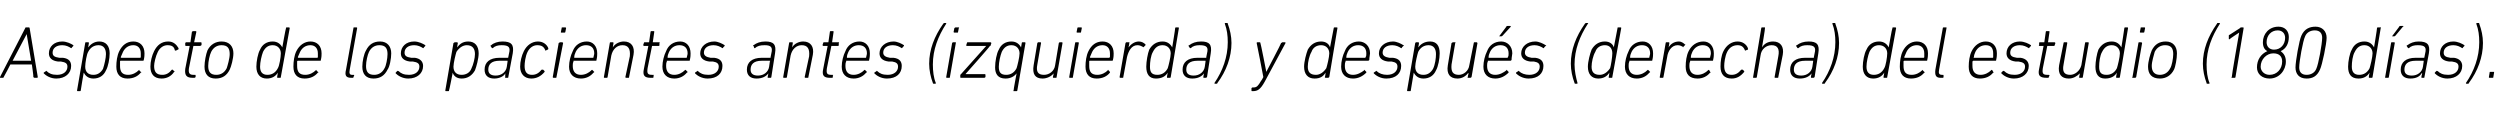 <?xml version="1.0" standalone="no"?><!DOCTYPE svg PUBLIC "-//W3C//DTD SVG 1.1//EN" "http://www.w3.org/Graphics/SVG/1.1/DTD/svg11.dtd"><svg xmlns="http://www.w3.org/2000/svg" version="1.1" width="337.4px" height="15.5px" viewBox="0 -3 337.4 15.5" style="top:-3px">  <desc>Aspecto de los pacientes antes (izquierda) y despu s (derecha) del estudio (180 d as).</desc>  <defs/>  <g id="Polygon76534">    <path d="M 0 7.4 C 0 7.4 3.4 0.8 3.4 0.8 C 3.4 0.7 3.5 0.7 3.5 0.7 C 3.5 0.7 3.9 0.7 3.9 0.7 C 3.9 0.7 4 0.7 4 0.8 C 4 0.8 5.1 7.4 5.1 7.4 C 5.1 7.5 5 7.5 5 7.5 C 5 7.5 4.7 7.5 4.7 7.5 C 4.6 7.5 4.6 7.5 4.5 7.4 C 4.55 7.4 4.3 5.7 4.3 5.7 L 1.4 5.7 C 1.4 5.7 0.53 7.4 0.5 7.4 C 0.5 7.5 0.4 7.5 0.4 7.5 C 0.4 7.5 0 7.5 0 7.5 C 0 7.5 -0.1 7.5 0 7.4 Z M 4.2 5.2 L 3.6 1.6 L 3.6 1.6 L 1.7 5.2 L 4.2 5.2 Z M 5.9 6.9 C 5.9 6.9 5.9 6.8 5.9 6.8 C 5.9 6.8 6.2 6.6 6.2 6.6 C 6.2 6.5 6.3 6.6 6.3 6.6 C 6.6 6.9 7 7.1 7.7 7.1 C 8.6 7.1 9.1 6.6 9.1 6 C 9.1 5.6 8.9 5.4 8.2 5.3 C 8.2 5.3 7.8 5.3 7.8 5.3 C 7 5.2 6.6 4.8 6.6 4.2 C 6.6 3.3 7.3 2.6 8.4 2.6 C 9 2.6 9.6 2.9 9.9 3.1 C 9.9 3.1 9.9 3.2 9.9 3.2 C 9.9 3.2 9.7 3.4 9.7 3.4 C 9.7 3.5 9.6 3.5 9.6 3.5 C 9.3 3.3 8.9 3.1 8.4 3.1 C 7.6 3.1 7.1 3.5 7.1 4.1 C 7.1 4.5 7.3 4.7 8 4.8 C 8 4.8 8.5 4.8 8.5 4.8 C 9.3 4.9 9.6 5.3 9.6 5.9 C 9.6 6.9 8.8 7.6 7.6 7.6 C 6.8 7.6 6.2 7.2 5.9 6.9 Z M 10.5 9.3 C 10.4 9.3 10.4 9.3 10.4 9.2 C 10.4 9.2 11.5 2.8 11.5 2.8 C 11.5 2.8 11.5 2.7 11.6 2.7 C 11.6 2.7 11.9 2.7 11.9 2.7 C 12 2.7 12 2.8 12 2.8 C 12 2.83 11.9 3.4 11.9 3.4 C 11.9 3.4 11.91 3.41 11.9 3.4 C 12.2 3 12.7 2.6 13.4 2.6 C 14.3 2.6 14.8 3.2 14.8 4.2 C 14.8 4.9 14.6 6 14.3 6.5 C 14 7.2 13.4 7.6 12.6 7.6 C 11.9 7.6 11.5 7.2 11.3 6.8 C 11.31 6.79 11.3 6.8 11.3 6.8 C 11.3 6.8 10.88 9.2 10.9 9.2 C 10.9 9.3 10.8 9.3 10.8 9.3 C 10.8 9.3 10.5 9.3 10.5 9.3 Z M 13.9 6.3 C 14.1 5.7 14.3 4.8 14.3 4.3 C 14.3 3.6 14 3.1 13.3 3.1 C 12.7 3.1 12.2 3.4 11.9 4 C 11.7 4.3 11.5 5.5 11.5 6 C 11.5 6.7 11.9 7.1 12.6 7.1 C 13.2 7.1 13.6 6.8 13.9 6.3 Z M 15.7 6 C 15.7 5.3 15.8 4.5 16.1 3.9 C 16.5 3.1 17.1 2.6 18 2.6 C 18.9 2.6 19.5 3.2 19.5 4.2 C 19.5 4.4 19.5 4.7 19.4 5.1 C 19.4 5.2 19.3 5.2 19.3 5.2 C 19.3 5.2 16.3 5.2 16.3 5.2 C 16.2 5.2 16.2 5.2 16.2 5.3 C 16.2 5.5 16.2 5.7 16.2 5.9 C 16.2 6.7 16.5 7.1 17.3 7.1 C 17.9 7.1 18.4 6.8 18.7 6.5 C 18.8 6.4 18.8 6.4 18.8 6.5 C 18.8 6.5 19 6.7 19 6.7 C 19.1 6.7 19.1 6.8 19 6.8 C 18.6 7.3 18 7.6 17.2 7.6 C 16.2 7.6 15.7 7 15.7 6 Z M 18.9 4.8 C 18.9 4.8 19 4.8 19 4.7 C 19 4.6 19 4.4 19 4.2 C 19 3.5 18.6 3.1 18 3.1 C 17.4 3.1 16.9 3.4 16.6 4 C 16.5 4.2 16.4 4.5 16.3 4.7 C 16.3 4.8 16.3 4.8 16.4 4.8 C 16.4 4.8 18.9 4.8 18.9 4.8 Z M 20.3 6 C 20.3 5.3 20.5 4.5 20.8 3.9 C 21.2 3.1 21.8 2.6 22.7 2.6 C 23.4 2.6 23.8 3 24.1 3.5 C 24.1 3.6 24.1 3.7 24 3.7 C 24 3.7 23.8 3.8 23.8 3.8 C 23.7 3.9 23.7 3.8 23.6 3.8 C 23.5 3.3 23.2 3.1 22.6 3.1 C 22.1 3.1 21.6 3.4 21.3 4 C 21 4.6 20.8 5.5 20.8 5.9 C 20.8 6.7 21.1 7.1 21.9 7.1 C 22.4 7.1 22.8 6.9 23.2 6.4 C 23.2 6.4 23.3 6.4 23.3 6.4 C 23.3 6.4 23.5 6.6 23.5 6.6 C 23.6 6.6 23.6 6.7 23.5 6.7 C 23.1 7.3 22.5 7.6 21.8 7.6 C 20.8 7.6 20.3 7 20.3 6 Z M 26 7.5 C 25.2 7.5 24.9 7.2 25 6.3 C 25 6.3 25.6 3.2 25.6 3.2 C 25.6 3.2 25.6 3.2 25.6 3.2 C 25.6 3.2 25.1 3.2 25.1 3.2 C 25 3.2 25 3.1 25 3.1 C 25 3.1 25 2.8 25 2.8 C 25 2.8 25.1 2.7 25.1 2.7 C 25.1 2.7 25.6 2.7 25.6 2.7 C 25.7 2.7 25.7 2.7 25.7 2.7 C 25.7 2.7 25.9 1.3 25.9 1.3 C 26 1.2 26 1.2 26.1 1.2 C 26.1 1.2 26.4 1.2 26.4 1.2 C 26.4 1.2 26.5 1.2 26.5 1.3 C 26.5 1.3 26.2 2.7 26.2 2.7 C 26.2 2.7 26.2 2.7 26.3 2.7 C 26.3 2.7 27.1 2.7 27.1 2.7 C 27.2 2.7 27.2 2.8 27.2 2.8 C 27.2 2.8 27.2 3.1 27.2 3.1 C 27.1 3.1 27.1 3.2 27 3.2 C 27 3.2 26.2 3.2 26.2 3.2 C 26.1 3.2 26.1 3.2 26.1 3.2 C 26.1 3.2 25.5 6.2 25.5 6.2 C 25.4 6.9 25.6 7.1 26.1 7.1 C 26.1 7.1 26.3 7.1 26.3 7.1 C 26.4 7.1 26.4 7.1 26.4 7.2 C 26.4 7.2 26.4 7.4 26.4 7.4 C 26.3 7.5 26.3 7.5 26.2 7.5 C 26.2 7.5 26 7.5 26 7.5 Z M 29.9 2.6 C 31 2.6 31.5 3.3 31.5 4.2 C 31.5 4.9 31.2 6 31 6.4 C 30.6 7.2 30 7.6 29.1 7.6 C 28.1 7.6 27.6 7 27.6 6 C 27.6 5.3 27.8 4.3 28 3.8 C 28.4 3 29.1 2.6 29.9 2.6 Z M 29.9 3.1 C 29.3 3.1 28.8 3.4 28.5 4 C 28.3 4.4 28.1 5.3 28.1 5.9 C 28.1 6.7 28.4 7.1 29.2 7.1 C 29.8 7.1 30.3 6.8 30.6 6.2 C 30.7 5.9 31 4.9 31 4.3 C 31 3.5 30.7 3.1 29.9 3.1 Z M 37.5 7.5 C 37.4 7.5 37.4 7.5 37.4 7.4 C 37.4 7.4 37.5 6.8 37.5 6.8 C 37.5 6.8 37.49 6.83 37.5 6.8 C 37.2 7.3 36.7 7.6 36 7.6 C 35.1 7.6 34.6 7 34.6 6 C 34.6 5.3 34.8 4.2 35.1 3.7 C 35.4 3 36 2.6 36.8 2.6 C 37.5 2.6 37.9 3 38.1 3.4 C 38.09 3.44 38.1 3.4 38.1 3.4 C 38.1 3.4 38.56 0.8 38.6 0.8 C 38.6 0.7 38.6 0.7 38.7 0.7 C 38.7 0.7 39 0.7 39 0.7 C 39 0.7 39.1 0.7 39.1 0.8 C 39.1 0.8 37.9 7.4 37.9 7.4 C 37.9 7.5 37.9 7.5 37.8 7.5 C 37.8 7.5 37.5 7.5 37.5 7.5 Z M 37.5 6.2 C 37.7 5.9 37.9 4.7 37.9 4.2 C 37.9 3.6 37.5 3.1 36.8 3.1 C 36.2 3.1 35.8 3.4 35.5 4 C 35.3 4.5 35.1 5.4 35.1 6 C 35.1 6.7 35.4 7.1 36.1 7.1 C 36.7 7.1 37.2 6.8 37.5 6.2 Z M 39.6 6 C 39.6 5.3 39.7 4.5 40 3.9 C 40.4 3.1 41.1 2.6 41.9 2.6 C 42.8 2.6 43.4 3.2 43.4 4.2 C 43.4 4.4 43.4 4.7 43.3 5.1 C 43.3 5.2 43.3 5.2 43.2 5.2 C 43.2 5.2 40.2 5.2 40.2 5.2 C 40.2 5.2 40.1 5.2 40.1 5.3 C 40.1 5.5 40.1 5.7 40.1 5.9 C 40.1 6.7 40.4 7.1 41.2 7.1 C 41.8 7.1 42.3 6.8 42.6 6.5 C 42.7 6.4 42.7 6.4 42.7 6.5 C 42.7 6.5 42.9 6.7 42.9 6.7 C 43 6.7 43 6.8 42.9 6.8 C 42.5 7.3 41.9 7.6 41.1 7.6 C 40.1 7.6 39.6 7 39.6 6 Z M 42.8 4.8 C 42.8 4.8 42.9 4.8 42.9 4.7 C 42.9 4.6 42.9 4.4 42.9 4.2 C 42.9 3.5 42.5 3.1 41.9 3.1 C 41.3 3.1 40.8 3.4 40.5 4 C 40.4 4.2 40.3 4.5 40.2 4.7 C 40.2 4.8 40.2 4.8 40.3 4.8 C 40.3 4.8 42.8 4.8 42.8 4.8 Z M 47.4 7.5 C 46.7 7.5 46.5 7.2 46.7 6.4 C 46.7 6.4 47.7 0.8 47.7 0.8 C 47.7 0.7 47.7 0.7 47.8 0.7 C 47.8 0.7 48.1 0.7 48.1 0.7 C 48.2 0.7 48.2 0.7 48.2 0.8 C 48.2 0.8 47.2 6.4 47.2 6.4 C 47.1 6.9 47.2 7.1 47.5 7.1 C 47.5 7.1 47.7 7.1 47.7 7.1 C 47.8 7.1 47.8 7.1 47.8 7.2 C 47.8 7.2 47.7 7.4 47.7 7.4 C 47.7 7.5 47.7 7.5 47.6 7.5 C 47.6 7.5 47.4 7.5 47.4 7.5 Z M 51.3 2.6 C 52.3 2.6 52.8 3.3 52.8 4.2 C 52.8 4.9 52.6 6 52.3 6.4 C 51.9 7.2 51.3 7.6 50.4 7.6 C 49.4 7.6 48.9 7 48.9 6 C 48.9 5.3 49.1 4.3 49.4 3.8 C 49.8 3 50.4 2.6 51.3 2.6 Z M 51.2 3.1 C 50.6 3.1 50.1 3.4 49.8 4 C 49.6 4.4 49.4 5.3 49.4 5.9 C 49.4 6.7 49.7 7.1 50.5 7.1 C 51.1 7.1 51.6 6.8 51.9 6.2 C 52.1 5.9 52.3 4.9 52.3 4.3 C 52.3 3.5 52 3.1 51.2 3.1 Z M 53.4 6.9 C 53.4 6.9 53.4 6.8 53.4 6.8 C 53.4 6.8 53.6 6.6 53.6 6.6 C 53.7 6.5 53.7 6.6 53.8 6.6 C 54.1 6.9 54.5 7.1 55.2 7.1 C 56.1 7.1 56.6 6.6 56.6 6 C 56.6 5.6 56.4 5.4 55.7 5.3 C 55.7 5.3 55.3 5.3 55.3 5.3 C 54.5 5.2 54.1 4.8 54.1 4.2 C 54.1 3.3 54.8 2.6 55.9 2.6 C 56.5 2.6 57.1 2.9 57.4 3.1 C 57.4 3.1 57.4 3.2 57.4 3.2 C 57.4 3.2 57.2 3.4 57.2 3.4 C 57.2 3.5 57.1 3.5 57.1 3.5 C 56.8 3.3 56.4 3.1 55.9 3.1 C 55.1 3.1 54.6 3.5 54.6 4.1 C 54.6 4.5 54.8 4.7 55.5 4.8 C 55.5 4.8 56 4.8 56 4.8 C 56.7 4.9 57.1 5.3 57.1 5.9 C 57.1 6.9 56.3 7.6 55.1 7.6 C 54.3 7.6 53.7 7.2 53.4 6.9 Z M 60.2 9.3 C 60.1 9.3 60.1 9.3 60.1 9.2 C 60.1 9.2 61.2 2.8 61.2 2.8 C 61.3 2.8 61.3 2.7 61.4 2.7 C 61.4 2.7 61.7 2.7 61.7 2.7 C 61.7 2.7 61.8 2.8 61.8 2.8 C 61.76 2.83 61.7 3.4 61.7 3.4 C 61.7 3.4 61.67 3.41 61.7 3.4 C 62 3 62.4 2.6 63.2 2.6 C 64.1 2.6 64.6 3.2 64.6 4.2 C 64.6 4.9 64.3 6 64.1 6.5 C 63.7 7.2 63.1 7.6 62.3 7.6 C 61.6 7.6 61.2 7.2 61.1 6.8 C 61.07 6.79 61.1 6.8 61.1 6.8 C 61.1 6.8 60.64 9.2 60.6 9.2 C 60.6 9.3 60.6 9.3 60.5 9.3 C 60.5 9.3 60.2 9.3 60.2 9.3 Z M 63.6 6.3 C 63.9 5.7 64.1 4.8 64.1 4.3 C 64.1 3.6 63.8 3.1 63 3.1 C 62.5 3.1 62 3.4 61.6 4 C 61.5 4.3 61.2 5.5 61.2 6 C 61.2 6.7 61.6 7.1 62.3 7.1 C 62.9 7.1 63.4 6.8 63.6 6.3 Z M 68.2 7.5 C 68.2 7.5 68.1 7.5 68.2 7.4 C 68.16 7.4 68.2 6.9 68.2 6.9 C 68.2 6.9 68.24 6.9 68.2 6.9 C 68 7.3 67.4 7.6 66.7 7.6 C 65.9 7.6 65.4 7.2 65.4 6.4 C 65.4 5.4 66.1 4.8 67.4 4.8 C 67.4 4.8 68.5 4.8 68.5 4.8 C 68.6 4.8 68.6 4.8 68.6 4.7 C 68.6 4.7 68.7 4.2 68.7 4.2 C 68.9 3.4 68.7 3.1 67.7 3.1 C 67.2 3.1 66.8 3.2 66.5 3.5 C 66.4 3.5 66.4 3.5 66.4 3.5 C 66.4 3.5 66.2 3.2 66.2 3.2 C 66.2 3.2 66.2 3.1 66.3 3.1 C 66.6 2.8 67.2 2.6 67.8 2.6 C 69 2.6 69.4 3 69.2 4.2 C 69.2 4.2 68.6 7.4 68.6 7.4 C 68.6 7.5 68.6 7.5 68.5 7.5 C 68.5 7.5 68.2 7.5 68.2 7.5 Z M 68.4 6 C 68.4 6 68.5 5.3 68.5 5.3 C 68.5 5.2 68.5 5.2 68.5 5.2 C 68.5 5.2 67.4 5.2 67.4 5.2 C 66.3 5.2 65.9 5.7 65.9 6.4 C 65.9 6.9 66.2 7.2 66.9 7.2 C 67.7 7.2 68.3 6.7 68.4 6 Z M 70.2 6 C 70.2 5.3 70.4 4.5 70.7 3.9 C 71.1 3.1 71.8 2.6 72.6 2.6 C 73.3 2.6 73.8 3 74 3.5 C 74 3.6 74 3.7 73.9 3.7 C 73.9 3.7 73.7 3.8 73.7 3.8 C 73.6 3.9 73.6 3.8 73.6 3.8 C 73.4 3.3 73.1 3.1 72.5 3.1 C 72 3.1 71.5 3.4 71.2 4 C 70.9 4.6 70.8 5.5 70.8 5.9 C 70.8 6.7 71.1 7.1 71.8 7.1 C 72.3 7.1 72.7 6.9 73.1 6.4 C 73.1 6.4 73.2 6.4 73.3 6.4 C 73.3 6.4 73.5 6.6 73.5 6.6 C 73.5 6.6 73.5 6.7 73.5 6.7 C 73 7.3 72.4 7.6 71.7 7.6 C 70.8 7.6 70.2 7 70.2 6 Z M 75.7 1.4 C 75.7 1.4 75.7 1.4 75.7 1.3 C 75.7 1.3 75.8 0.8 75.8 0.8 C 75.8 0.7 75.8 0.7 75.9 0.7 C 75.9 0.7 76.3 0.7 76.3 0.7 C 76.3 0.7 76.4 0.7 76.4 0.8 C 76.4 0.8 76.3 1.3 76.3 1.3 C 76.3 1.4 76.2 1.4 76.2 1.4 C 76.2 1.4 75.7 1.4 75.7 1.4 Z M 74.7 7.5 C 74.7 7.5 74.6 7.5 74.6 7.4 C 74.6 7.4 75.4 2.8 75.4 2.8 C 75.5 2.8 75.5 2.7 75.6 2.7 C 75.6 2.7 75.9 2.7 75.9 2.7 C 75.9 2.7 76 2.8 76 2.8 C 76 2.8 75.1 7.4 75.1 7.4 C 75.1 7.5 75.1 7.5 75 7.5 C 75 7.5 74.7 7.5 74.7 7.5 Z M 76.8 6 C 76.8 5.3 77 4.5 77.3 3.9 C 77.6 3.1 78.3 2.6 79.2 2.6 C 80 2.6 80.6 3.2 80.6 4.2 C 80.6 4.4 80.6 4.7 80.5 5.1 C 80.5 5.2 80.5 5.2 80.4 5.2 C 80.4 5.2 77.4 5.2 77.4 5.2 C 77.4 5.2 77.4 5.2 77.4 5.3 C 77.3 5.5 77.3 5.7 77.3 5.9 C 77.3 6.7 77.7 7.1 78.4 7.1 C 79 7.1 79.5 6.8 79.8 6.5 C 79.9 6.4 79.9 6.4 80 6.5 C 80 6.5 80.2 6.7 80.2 6.7 C 80.2 6.7 80.2 6.8 80.1 6.8 C 79.7 7.3 79.1 7.6 78.4 7.6 C 77.4 7.6 76.8 7 76.8 6 Z M 80 4.8 C 80.1 4.8 80.1 4.8 80.1 4.7 C 80.1 4.6 80.2 4.4 80.2 4.2 C 80.2 3.5 79.8 3.1 79.1 3.1 C 78.5 3.1 78 3.4 77.7 4 C 77.6 4.2 77.5 4.5 77.5 4.7 C 77.5 4.8 77.5 4.8 77.5 4.8 C 77.5 4.8 80 4.8 80 4.8 Z M 84.5 7.5 C 84.5 7.5 84.4 7.5 84.4 7.4 C 84.4 7.4 85 4.6 85 4.6 C 85.1 3.6 84.8 3.1 84 3.1 C 83.3 3.1 82.7 3.6 82.5 4.5 C 82.5 4.5 82 7.4 82 7.4 C 82 7.5 81.9 7.5 81.9 7.5 C 81.9 7.5 81.6 7.5 81.6 7.5 C 81.5 7.5 81.5 7.5 81.5 7.4 C 81.5 7.4 82.3 2.8 82.3 2.8 C 82.3 2.8 82.3 2.7 82.4 2.7 C 82.4 2.7 82.7 2.7 82.7 2.7 C 82.8 2.7 82.8 2.8 82.8 2.8 C 82.8 2.83 82.7 3.4 82.7 3.4 C 82.7 3.4 82.71 3.38 82.7 3.4 C 83 2.9 83.6 2.6 84.2 2.6 C 85.2 2.6 85.7 3.3 85.5 4.4 C 85.5 4.4 84.9 7.4 84.9 7.4 C 84.9 7.5 84.9 7.5 84.8 7.5 C 84.8 7.5 84.5 7.5 84.5 7.5 Z M 87.8 7.5 C 87 7.5 86.7 7.2 86.9 6.3 C 86.9 6.3 87.5 3.2 87.5 3.2 C 87.5 3.2 87.4 3.2 87.4 3.2 C 87.4 3.2 86.9 3.2 86.9 3.2 C 86.9 3.2 86.8 3.1 86.8 3.1 C 86.8 3.1 86.9 2.8 86.9 2.8 C 86.9 2.8 86.9 2.7 87 2.7 C 87 2.7 87.5 2.7 87.5 2.7 C 87.5 2.7 87.6 2.7 87.6 2.7 C 87.6 2.7 87.8 1.3 87.8 1.3 C 87.8 1.2 87.9 1.2 87.9 1.2 C 87.9 1.2 88.2 1.2 88.2 1.2 C 88.3 1.2 88.3 1.2 88.3 1.3 C 88.3 1.3 88.1 2.7 88.1 2.7 C 88.1 2.7 88.1 2.7 88.1 2.7 C 88.1 2.7 89 2.7 89 2.7 C 89 2.7 89.1 2.8 89 2.8 C 89 2.8 89 3.1 89 3.1 C 89 3.1 89 3.2 88.9 3.2 C 88.9 3.2 88 3.2 88 3.2 C 88 3.2 88 3.2 88 3.2 C 88 3.2 87.4 6.2 87.4 6.2 C 87.3 6.9 87.4 7.1 88 7.1 C 88 7.1 88.2 7.1 88.2 7.1 C 88.2 7.1 88.3 7.1 88.2 7.2 C 88.2 7.2 88.2 7.4 88.2 7.4 C 88.2 7.5 88.1 7.5 88.1 7.5 C 88.1 7.5 87.8 7.5 87.8 7.5 Z M 89.4 6 C 89.4 5.3 89.6 4.5 89.9 3.9 C 90.2 3.1 90.9 2.6 91.8 2.6 C 92.6 2.6 93.2 3.2 93.2 4.2 C 93.2 4.4 93.2 4.7 93.1 5.1 C 93.1 5.2 93.1 5.2 93 5.2 C 93 5.2 90 5.2 90 5.2 C 90 5.2 90 5.2 90 5.3 C 89.9 5.5 89.9 5.7 89.9 5.9 C 89.9 6.7 90.3 7.1 91 7.1 C 91.6 7.1 92.1 6.8 92.4 6.5 C 92.5 6.4 92.5 6.4 92.6 6.5 C 92.6 6.5 92.8 6.7 92.8 6.7 C 92.8 6.7 92.8 6.8 92.7 6.8 C 92.3 7.3 91.7 7.6 91 7.6 C 90 7.6 89.4 7 89.4 6 Z M 92.6 4.8 C 92.7 4.8 92.7 4.8 92.7 4.7 C 92.7 4.6 92.8 4.4 92.8 4.2 C 92.8 3.5 92.4 3.1 91.7 3.1 C 91.1 3.1 90.6 3.4 90.3 4 C 90.2 4.2 90.1 4.5 90.1 4.7 C 90.1 4.8 90.1 4.8 90.1 4.8 C 90.1 4.8 92.6 4.8 92.6 4.8 Z M 93.8 6.9 C 93.8 6.9 93.8 6.8 93.8 6.8 C 93.8 6.8 94.1 6.6 94.1 6.6 C 94.1 6.5 94.2 6.6 94.2 6.6 C 94.5 6.9 94.9 7.1 95.6 7.1 C 96.5 7.1 97 6.6 97 6 C 97 5.6 96.8 5.4 96.2 5.3 C 96.2 5.3 95.7 5.3 95.7 5.3 C 94.9 5.2 94.5 4.8 94.5 4.2 C 94.5 3.3 95.3 2.6 96.4 2.6 C 96.9 2.6 97.5 2.9 97.8 3.1 C 97.8 3.1 97.8 3.2 97.8 3.2 C 97.8 3.2 97.6 3.4 97.6 3.4 C 97.6 3.5 97.5 3.5 97.5 3.5 C 97.2 3.3 96.8 3.1 96.3 3.1 C 95.5 3.1 95 3.5 95 4.1 C 95 4.5 95.3 4.7 95.9 4.8 C 95.9 4.8 96.4 4.8 96.4 4.8 C 97.2 4.9 97.5 5.3 97.5 5.9 C 97.5 6.9 96.8 7.6 95.5 7.6 C 94.7 7.6 94.1 7.2 93.8 6.9 Z M 103.7 7.5 C 103.6 7.5 103.6 7.5 103.6 7.4 C 103.59 7.4 103.7 6.9 103.7 6.9 C 103.7 6.9 103.67 6.9 103.7 6.9 C 103.4 7.3 102.9 7.6 102.1 7.6 C 101.3 7.6 100.8 7.2 100.8 6.4 C 100.8 5.4 101.5 4.8 102.8 4.8 C 102.8 4.8 104 4.8 104 4.8 C 104 4.8 104 4.8 104 4.7 C 104 4.7 104.1 4.2 104.1 4.2 C 104.3 3.4 104.1 3.1 103.2 3.1 C 102.6 3.1 102.2 3.2 101.9 3.5 C 101.9 3.5 101.8 3.5 101.8 3.5 C 101.8 3.5 101.7 3.2 101.7 3.2 C 101.6 3.2 101.6 3.1 101.7 3.1 C 102.1 2.8 102.6 2.6 103.3 2.6 C 104.4 2.6 104.8 3 104.6 4.2 C 104.6 4.2 104.1 7.4 104.1 7.4 C 104.1 7.5 104 7.5 104 7.5 C 104 7.5 103.7 7.5 103.7 7.5 Z M 103.8 6 C 103.8 6 103.9 5.3 103.9 5.3 C 104 5.2 103.9 5.2 103.9 5.2 C 103.9 5.2 102.8 5.2 102.8 5.2 C 101.7 5.2 101.3 5.7 101.3 6.4 C 101.3 6.9 101.6 7.2 102.3 7.2 C 103.1 7.2 103.7 6.7 103.8 6 Z M 108.7 7.5 C 108.7 7.5 108.6 7.5 108.6 7.4 C 108.6 7.4 109.2 4.6 109.2 4.6 C 109.3 3.6 109 3.1 108.2 3.1 C 107.5 3.1 106.9 3.6 106.7 4.5 C 106.7 4.5 106.2 7.4 106.2 7.4 C 106.2 7.5 106.1 7.5 106.1 7.5 C 106.1 7.5 105.8 7.5 105.8 7.5 C 105.7 7.5 105.7 7.5 105.7 7.4 C 105.7 7.4 106.5 2.8 106.5 2.8 C 106.5 2.8 106.5 2.7 106.6 2.7 C 106.6 2.7 106.9 2.7 106.9 2.7 C 107 2.7 107 2.8 107 2.8 C 107 2.83 106.9 3.4 106.9 3.4 C 106.9 3.4 106.91 3.38 106.9 3.4 C 107.2 2.9 107.8 2.6 108.4 2.6 C 109.4 2.6 109.9 3.3 109.7 4.4 C 109.7 4.4 109.1 7.4 109.1 7.4 C 109.1 7.5 109.1 7.5 109 7.5 C 109 7.5 108.7 7.5 108.7 7.5 Z M 112 7.5 C 111.2 7.5 110.9 7.2 111.1 6.3 C 111.1 6.3 111.7 3.2 111.7 3.2 C 111.7 3.2 111.6 3.2 111.6 3.2 C 111.6 3.2 111.1 3.2 111.1 3.2 C 111.1 3.2 111 3.1 111 3.1 C 111 3.1 111.1 2.8 111.1 2.8 C 111.1 2.8 111.1 2.7 111.2 2.7 C 111.2 2.7 111.7 2.7 111.7 2.7 C 111.7 2.7 111.8 2.7 111.8 2.7 C 111.8 2.7 112 1.3 112 1.3 C 112 1.2 112.1 1.2 112.1 1.2 C 112.1 1.2 112.4 1.2 112.4 1.2 C 112.5 1.2 112.5 1.2 112.5 1.3 C 112.5 1.3 112.3 2.7 112.3 2.7 C 112.3 2.7 112.3 2.7 112.3 2.7 C 112.3 2.7 113.2 2.7 113.2 2.7 C 113.2 2.7 113.3 2.8 113.2 2.8 C 113.2 2.8 113.2 3.1 113.2 3.1 C 113.2 3.1 113.2 3.2 113.1 3.2 C 113.1 3.2 112.2 3.2 112.2 3.2 C 112.2 3.2 112.2 3.2 112.2 3.2 C 112.2 3.2 111.6 6.2 111.6 6.2 C 111.5 6.9 111.6 7.1 112.2 7.1 C 112.2 7.1 112.4 7.1 112.4 7.1 C 112.4 7.1 112.5 7.1 112.4 7.2 C 112.4 7.2 112.4 7.4 112.4 7.4 C 112.4 7.5 112.3 7.5 112.3 7.5 C 112.3 7.5 112 7.5 112 7.5 Z M 113.6 6 C 113.6 5.3 113.8 4.5 114.1 3.9 C 114.4 3.1 115.1 2.6 116 2.6 C 116.8 2.6 117.4 3.2 117.4 4.2 C 117.4 4.4 117.4 4.7 117.3 5.1 C 117.3 5.2 117.3 5.2 117.2 5.2 C 117.2 5.2 114.2 5.2 114.2 5.2 C 114.2 5.2 114.2 5.2 114.2 5.3 C 114.1 5.5 114.1 5.7 114.1 5.9 C 114.1 6.7 114.5 7.1 115.2 7.1 C 115.8 7.1 116.3 6.8 116.6 6.5 C 116.7 6.4 116.7 6.4 116.8 6.5 C 116.8 6.5 117 6.7 117 6.7 C 117 6.7 117 6.8 116.9 6.8 C 116.5 7.3 115.9 7.6 115.2 7.6 C 114.2 7.6 113.6 7 113.6 6 Z M 116.8 4.8 C 116.9 4.8 116.9 4.8 116.9 4.7 C 116.9 4.6 117 4.4 117 4.2 C 117 3.5 116.6 3.1 115.9 3.1 C 115.3 3.1 114.8 3.4 114.5 4 C 114.4 4.2 114.3 4.5 114.3 4.7 C 114.3 4.8 114.3 4.8 114.3 4.8 C 114.3 4.8 116.8 4.8 116.8 4.8 Z M 118 6.9 C 118 6.9 118 6.8 118 6.8 C 118 6.8 118.3 6.6 118.3 6.6 C 118.3 6.5 118.4 6.6 118.4 6.6 C 118.7 6.9 119.1 7.1 119.8 7.1 C 120.7 7.1 121.2 6.6 121.2 6 C 121.2 5.6 121 5.4 120.4 5.3 C 120.4 5.3 119.9 5.3 119.9 5.3 C 119.1 5.2 118.7 4.8 118.7 4.2 C 118.7 3.3 119.5 2.6 120.6 2.6 C 121.1 2.6 121.7 2.9 122 3.1 C 122 3.1 122 3.2 122 3.2 C 122 3.2 121.8 3.4 121.8 3.4 C 121.8 3.5 121.7 3.5 121.7 3.5 C 121.4 3.3 121 3.1 120.5 3.1 C 119.7 3.1 119.2 3.5 119.2 4.1 C 119.2 4.5 119.5 4.7 120.1 4.8 C 120.1 4.8 120.6 4.8 120.6 4.8 C 121.4 4.9 121.7 5.3 121.7 5.9 C 121.7 6.9 121 7.6 119.7 7.6 C 118.9 7.6 118.3 7.2 118 6.9 Z M 125.4 5.6 C 125.4 3.7 126.1 1.9 127.3 0.2 C 127.4 0.1 127.4 0.1 127.5 0.1 C 127.5 0.1 127.7 0.1 127.7 0.1 C 127.7 0.1 127.7 0.1 127.7 0.2 C 126.6 1.9 125.9 3.7 125.9 5.7 C 125.9 6.6 126 7.5 126.3 8.2 C 126.3 8.3 126.3 8.3 126.2 8.3 C 126.2 8.3 126 8.3 126 8.3 C 126 8.3 125.9 8.3 125.9 8.2 C 125.6 7.4 125.4 6.5 125.4 5.6 Z M 128.8 1.4 C 128.8 1.4 128.7 1.4 128.7 1.3 C 128.7 1.3 128.8 0.8 128.8 0.8 C 128.9 0.7 128.9 0.7 129 0.7 C 129 0.7 129.4 0.7 129.4 0.7 C 129.4 0.7 129.5 0.7 129.4 0.8 C 129.4 0.8 129.3 1.3 129.3 1.3 C 129.3 1.4 129.3 1.4 129.2 1.4 C 129.2 1.4 128.8 1.4 128.8 1.4 Z M 127.8 7.5 C 127.7 7.5 127.7 7.5 127.7 7.4 C 127.7 7.4 128.5 2.8 128.5 2.8 C 128.5 2.8 128.6 2.7 128.6 2.7 C 128.6 2.7 129 2.7 129 2.7 C 129 2.7 129 2.8 129 2.8 C 129 2.8 128.2 7.4 128.2 7.4 C 128.2 7.5 128.2 7.5 128.1 7.5 C 128.1 7.5 127.8 7.5 127.8 7.5 Z M 129.7 7.5 C 129.6 7.5 129.6 7.5 129.6 7.4 C 129.6 7.4 129.6 7.1 129.6 7.1 C 129.6 7.1 129.6 7.1 129.7 7 C 129.69 7 133.1 3.2 133.1 3.2 L 133.1 3.2 C 133.1 3.2 130.53 3.21 130.5 3.2 C 130.5 3.2 130.4 3.2 130.4 3.1 C 130.4 3.1 130.5 2.8 130.5 2.8 C 130.5 2.8 130.5 2.7 130.6 2.7 C 130.6 2.7 133.7 2.7 133.7 2.7 C 133.7 2.7 133.8 2.8 133.8 2.8 C 133.8 2.8 133.7 3.1 133.7 3.1 C 133.7 3.2 133.7 3.2 133.6 3.2 C 133.64 3.25 130.3 7 130.3 7 L 130.3 7 C 130.3 7 132.93 7.02 132.9 7 C 133 7 133 7.1 133 7.1 C 133 7.1 133 7.4 133 7.4 C 132.9 7.5 132.9 7.5 132.8 7.5 C 132.8 7.5 129.7 7.5 129.7 7.5 Z M 136.8 9.3 C 136.8 9.3 136.7 9.3 136.8 9.2 C 136.76 9.2 137.2 6.9 137.2 6.9 C 137.2 6.9 137.17 6.85 137.2 6.9 C 136.9 7.3 136.4 7.6 135.7 7.6 C 134.7 7.6 134.3 7 134.3 6.1 C 134.3 5.3 134.5 4.2 134.8 3.7 C 135.1 3 135.7 2.6 136.5 2.6 C 137.2 2.6 137.6 3 137.8 3.4 C 137.77 3.43 137.8 3.4 137.8 3.4 C 137.8 3.4 137.89 2.83 137.9 2.8 C 137.9 2.8 137.9 2.7 138 2.7 C 138 2.7 138.3 2.7 138.3 2.7 C 138.4 2.7 138.4 2.8 138.4 2.8 C 138.4 2.8 137.3 9.2 137.3 9.2 C 137.3 9.3 137.2 9.3 137.2 9.3 C 137.2 9.3 136.8 9.3 136.8 9.3 Z M 137.2 6.2 C 137.3 5.9 137.6 4.7 137.6 4.2 C 137.6 3.6 137.2 3.1 136.5 3.1 C 135.9 3.1 135.5 3.4 135.2 4 C 135 4.5 134.8 5.4 134.8 6 C 134.8 6.7 135 7.1 135.8 7.1 C 136.4 7.1 136.9 6.8 137.2 6.2 Z M 140.4 2.7 C 140.5 2.7 140.5 2.8 140.5 2.8 C 140.5 2.8 140 5.7 140 5.7 C 139.8 6.7 140.1 7.1 140.9 7.1 C 141.6 7.1 142.3 6.6 142.4 5.8 C 142.4 5.8 142.9 2.8 142.9 2.8 C 142.9 2.8 143 2.7 143 2.7 C 143 2.7 143.3 2.7 143.3 2.7 C 143.4 2.7 143.4 2.8 143.4 2.8 C 143.4 2.8 142.6 7.4 142.6 7.4 C 142.6 7.5 142.6 7.5 142.5 7.5 C 142.5 7.5 142.2 7.5 142.2 7.5 C 142.1 7.5 142.1 7.5 142.1 7.4 C 142.12 7.4 142.2 6.9 142.2 6.9 C 142.2 6.9 142.21 6.85 142.2 6.9 C 141.9 7.3 141.3 7.6 140.7 7.6 C 139.7 7.6 139.3 7 139.5 5.8 C 139.5 5.8 140 2.8 140 2.8 C 140 2.8 140.1 2.7 140.1 2.7 C 140.1 2.7 140.4 2.7 140.4 2.7 Z M 145.4 1.4 C 145.3 1.4 145.3 1.4 145.3 1.3 C 145.3 1.3 145.4 0.8 145.4 0.8 C 145.4 0.7 145.5 0.7 145.5 0.7 C 145.5 0.7 145.9 0.7 145.9 0.7 C 146 0.7 146 0.7 146 0.8 C 146 0.8 145.9 1.3 145.9 1.3 C 145.9 1.4 145.9 1.4 145.8 1.4 C 145.8 1.4 145.4 1.4 145.4 1.4 Z M 144.4 7.5 C 144.3 7.5 144.3 7.5 144.3 7.4 C 144.3 7.4 145.1 2.8 145.1 2.8 C 145.1 2.8 145.1 2.7 145.2 2.7 C 145.2 2.7 145.5 2.7 145.5 2.7 C 145.6 2.7 145.6 2.8 145.6 2.8 C 145.6 2.8 144.8 7.4 144.8 7.4 C 144.8 7.5 144.8 7.5 144.7 7.5 C 144.7 7.5 144.4 7.5 144.4 7.5 Z M 146.5 6 C 146.5 5.3 146.6 4.5 146.9 3.9 C 147.3 3.1 147.9 2.6 148.8 2.6 C 149.7 2.6 150.3 3.2 150.3 4.2 C 150.3 4.4 150.3 4.7 150.2 5.1 C 150.2 5.2 150.1 5.2 150.1 5.2 C 150.1 5.2 147.1 5.2 147.1 5.2 C 147 5.2 147 5.2 147 5.3 C 147 5.5 147 5.7 147 5.9 C 147 6.7 147.3 7.1 148.1 7.1 C 148.7 7.1 149.2 6.8 149.5 6.5 C 149.5 6.4 149.6 6.4 149.6 6.5 C 149.6 6.5 149.8 6.7 149.8 6.7 C 149.8 6.7 149.8 6.8 149.8 6.8 C 149.4 7.3 148.8 7.6 148 7.6 C 147 7.6 146.5 7 146.5 6 Z M 149.7 4.8 C 149.7 4.8 149.7 4.8 149.8 4.7 C 149.8 4.6 149.8 4.4 149.8 4.2 C 149.8 3.5 149.4 3.1 148.8 3.1 C 148.2 3.1 147.7 3.4 147.4 4 C 147.3 4.2 147.2 4.5 147.1 4.7 C 147.1 4.8 147.1 4.8 147.2 4.8 C 147.2 4.8 149.7 4.8 149.7 4.8 Z M 151.2 7.5 C 151.2 7.5 151.1 7.5 151.1 7.4 C 151.1 7.4 151.9 2.8 151.9 2.8 C 151.9 2.8 152 2.7 152 2.7 C 152 2.7 152.4 2.7 152.4 2.7 C 152.4 2.7 152.5 2.8 152.4 2.8 C 152.45 2.83 152.3 3.4 152.3 3.4 C 152.3 3.4 152.35 3.44 152.3 3.4 C 152.6 3 153.1 2.6 153.7 2.6 C 154.1 2.6 154.4 2.8 154.6 3 C 154.6 3 154.6 3 154.6 3.1 C 154.6 3.1 154.4 3.3 154.4 3.3 C 154.3 3.4 154.3 3.4 154.2 3.3 C 154 3.2 153.8 3.1 153.5 3.1 C 152.7 3.1 152.3 3.9 152.1 4.7 C 152.1 4.7 151.6 7.4 151.6 7.4 C 151.6 7.5 151.6 7.5 151.5 7.5 C 151.5 7.5 151.2 7.5 151.2 7.5 Z M 157.5 7.5 C 157.5 7.5 157.5 7.5 157.5 7.4 C 157.47 7.4 157.6 6.8 157.6 6.8 C 157.6 6.8 157.56 6.83 157.6 6.8 C 157.3 7.3 156.8 7.6 156 7.6 C 155.1 7.6 154.7 7 154.7 6 C 154.7 5.3 154.9 4.2 155.1 3.7 C 155.5 3 156.1 2.6 156.9 2.6 C 157.6 2.6 158 3 158.2 3.4 C 158.16 3.44 158.2 3.4 158.2 3.4 C 158.2 3.4 158.63 0.8 158.6 0.8 C 158.6 0.7 158.7 0.7 158.7 0.7 C 158.7 0.7 159 0.7 159 0.7 C 159.1 0.7 159.1 0.7 159.1 0.8 C 159.1 0.8 158 7.4 158 7.4 C 158 7.5 157.9 7.5 157.9 7.5 C 157.9 7.5 157.5 7.5 157.5 7.5 Z M 157.6 6.2 C 157.7 5.9 158 4.7 158 4.2 C 158 3.6 157.6 3.1 156.9 3.1 C 156.3 3.1 155.9 3.4 155.6 4 C 155.3 4.5 155.2 5.4 155.2 6 C 155.2 6.7 155.4 7.1 156.2 7.1 C 156.8 7.1 157.3 6.8 157.6 6.2 Z M 162.5 7.5 C 162.4 7.5 162.4 7.5 162.4 7.4 C 162.38 7.4 162.5 6.9 162.5 6.9 C 162.5 6.9 162.46 6.9 162.5 6.9 C 162.2 7.3 161.7 7.6 160.9 7.6 C 160.1 7.6 159.6 7.2 159.6 6.4 C 159.6 5.4 160.3 4.8 161.6 4.8 C 161.6 4.8 162.8 4.8 162.8 4.8 C 162.8 4.8 162.8 4.8 162.8 4.7 C 162.8 4.7 162.9 4.2 162.9 4.2 C 163.1 3.4 162.9 3.1 161.9 3.1 C 161.4 3.1 161 3.2 160.7 3.5 C 160.7 3.5 160.6 3.5 160.6 3.5 C 160.6 3.5 160.4 3.2 160.4 3.2 C 160.4 3.2 160.4 3.1 160.5 3.1 C 160.9 2.8 161.4 2.6 162.1 2.6 C 163.2 2.6 163.6 3 163.4 4.2 C 163.4 4.2 162.9 7.4 162.9 7.4 C 162.8 7.5 162.8 7.5 162.7 7.5 C 162.7 7.5 162.5 7.5 162.5 7.5 Z M 162.6 6 C 162.6 6 162.7 5.3 162.7 5.3 C 162.7 5.2 162.7 5.2 162.7 5.2 C 162.7 5.2 161.6 5.2 161.6 5.2 C 160.5 5.2 160.1 5.7 160.1 6.4 C 160.1 6.9 160.4 7.2 161.1 7.2 C 161.9 7.2 162.5 6.7 162.6 6 Z M 165.7 2.7 C 165.7 1.8 165.6 1 165.3 0.2 C 165.3 0.1 165.3 0.1 165.4 0.1 C 165.4 0.1 165.6 0.1 165.6 0.1 C 165.7 0.1 165.7 0.1 165.7 0.2 C 166 1 166.2 1.9 166.2 2.8 C 166.2 4.7 165.5 6.6 164.3 8.2 C 164.3 8.3 164.2 8.3 164.2 8.3 C 164.2 8.3 164 8.3 164 8.3 C 163.9 8.3 163.9 8.3 163.9 8.2 C 165 6.6 165.7 4.7 165.7 2.7 Z M 169 9.3 C 168.9 9.3 168.9 9.3 168.9 9.2 C 168.9 9.2 168.9 8.9 168.9 8.9 C 168.9 8.9 169 8.8 169 8.8 C 169 8.8 169.2 8.8 169.2 8.8 C 169.6 8.8 169.8 8.6 170.2 7.9 C 170.25 7.89 170.5 7.4 170.5 7.4 C 170.5 7.4 169.63 2.83 169.6 2.8 C 169.6 2.8 169.6 2.7 169.7 2.7 C 169.7 2.7 170 2.7 170 2.7 C 170.1 2.7 170.1 2.8 170.1 2.8 C 170.15 2.83 170.9 6.7 170.9 6.7 L 170.9 6.7 C 170.9 6.7 172.94 2.83 172.9 2.8 C 173 2.8 173 2.7 173.1 2.7 C 173.1 2.7 173.4 2.7 173.4 2.7 C 173.5 2.7 173.5 2.8 173.5 2.8 C 173.5 2.8 170.7 8 170.7 8 C 170.1 9.1 169.7 9.3 169.1 9.3 C 169.1 9.3 169 9.3 169 9.3 Z M 178.9 7.5 C 178.9 7.5 178.8 7.5 178.8 7.4 C 178.85 7.4 178.9 6.8 178.9 6.8 C 178.9 6.8 178.94 6.83 178.9 6.8 C 178.6 7.3 178.2 7.6 177.4 7.6 C 176.5 7.6 176 7 176 6 C 176 5.3 176.3 4.2 176.5 3.7 C 176.9 3 177.5 2.6 178.3 2.6 C 179 2.6 179.4 3 179.5 3.4 C 179.54 3.44 179.5 3.4 179.5 3.4 C 179.5 3.4 180.01 0.8 180 0.8 C 180 0.7 180.1 0.7 180.1 0.7 C 180.1 0.7 180.4 0.7 180.4 0.7 C 180.5 0.7 180.5 0.7 180.5 0.8 C 180.5 0.8 179.4 7.4 179.4 7.4 C 179.3 7.5 179.3 7.5 179.2 7.5 C 179.2 7.5 178.9 7.5 178.9 7.5 Z M 179 6.2 C 179.1 5.9 179.4 4.7 179.4 4.2 C 179.4 3.6 179 3.1 178.3 3.1 C 177.7 3.1 177.2 3.4 177 4 C 176.7 4.5 176.5 5.4 176.5 6 C 176.5 6.7 176.8 7.1 177.6 7.1 C 178.1 7.1 178.6 6.8 179 6.2 Z M 181 6 C 181 5.3 181.2 4.5 181.5 3.9 C 181.8 3.1 182.5 2.6 183.4 2.6 C 184.2 2.6 184.9 3.2 184.9 4.2 C 184.9 4.4 184.8 4.7 184.8 5.1 C 184.7 5.2 184.7 5.2 184.6 5.2 C 184.6 5.2 181.6 5.2 181.6 5.2 C 181.6 5.2 181.6 5.2 181.6 5.3 C 181.5 5.5 181.5 5.7 181.5 5.9 C 181.5 6.7 181.9 7.1 182.6 7.1 C 183.2 7.1 183.7 6.8 184.1 6.5 C 184.1 6.4 184.2 6.4 184.2 6.5 C 184.2 6.5 184.4 6.7 184.4 6.7 C 184.4 6.7 184.4 6.8 184.4 6.8 C 183.9 7.3 183.3 7.6 182.6 7.6 C 181.6 7.6 181 7 181 6 Z M 184.2 4.8 C 184.3 4.8 184.3 4.8 184.3 4.7 C 184.4 4.6 184.4 4.4 184.4 4.2 C 184.4 3.5 184 3.1 183.3 3.1 C 182.7 3.1 182.2 3.4 181.9 4 C 181.8 4.2 181.7 4.5 181.7 4.7 C 181.7 4.8 181.7 4.8 181.7 4.8 C 181.7 4.8 184.2 4.8 184.2 4.8 Z M 185.4 6.9 C 185.4 6.9 185.4 6.8 185.4 6.8 C 185.4 6.8 185.7 6.6 185.7 6.6 C 185.7 6.5 185.8 6.6 185.8 6.6 C 186.1 6.9 186.6 7.1 187.2 7.1 C 188.1 7.1 188.6 6.6 188.6 6 C 188.6 5.6 188.4 5.4 187.8 5.3 C 187.8 5.3 187.3 5.3 187.3 5.3 C 186.5 5.2 186.1 4.8 186.1 4.2 C 186.1 3.3 186.9 2.6 188 2.6 C 188.5 2.6 189.1 2.9 189.4 3.1 C 189.5 3.1 189.5 3.2 189.4 3.2 C 189.4 3.2 189.2 3.4 189.2 3.4 C 189.2 3.5 189.2 3.5 189.1 3.5 C 188.8 3.3 188.4 3.1 187.9 3.1 C 187.1 3.1 186.6 3.5 186.6 4.1 C 186.6 4.5 186.9 4.7 187.5 4.8 C 187.5 4.8 188 4.8 188 4.8 C 188.8 4.9 189.1 5.3 189.1 5.9 C 189.1 6.9 188.4 7.6 187.1 7.6 C 186.3 7.6 185.7 7.2 185.4 6.9 Z M 190 9.3 C 189.9 9.3 189.9 9.3 189.9 9.2 C 189.9 9.2 191 2.8 191 2.8 C 191 2.8 191.1 2.7 191.1 2.7 C 191.1 2.7 191.4 2.7 191.4 2.7 C 191.5 2.7 191.5 2.8 191.5 2.8 C 191.53 2.83 191.4 3.4 191.4 3.4 C 191.4 3.4 191.44 3.41 191.4 3.4 C 191.7 3 192.2 2.6 193 2.6 C 193.9 2.6 194.3 3.2 194.3 4.2 C 194.3 4.9 194.1 6 193.8 6.5 C 193.5 7.2 192.9 7.6 192.1 7.6 C 191.4 7.6 191 7.2 190.8 6.8 C 190.84 6.79 190.8 6.8 190.8 6.8 C 190.8 6.8 190.41 9.2 190.4 9.2 C 190.4 9.3 190.4 9.3 190.3 9.3 C 190.3 9.3 190 9.3 190 9.3 Z M 193.4 6.3 C 193.7 5.7 193.8 4.8 193.8 4.3 C 193.8 3.6 193.5 3.1 192.8 3.1 C 192.2 3.1 191.7 3.4 191.4 4 C 191.3 4.3 191 5.5 191 6 C 191 6.7 191.4 7.1 192.1 7.1 C 192.7 7.1 193.1 6.8 193.4 6.3 Z M 196.4 2.7 C 196.4 2.7 196.5 2.8 196.4 2.8 C 196.4 2.8 195.9 5.7 195.9 5.7 C 195.8 6.7 196.1 7.1 196.9 7.1 C 197.5 7.1 198.2 6.6 198.3 5.8 C 198.3 5.8 198.9 2.8 198.9 2.8 C 198.9 2.8 198.9 2.7 199 2.7 C 199 2.7 199.3 2.7 199.3 2.7 C 199.3 2.7 199.4 2.8 199.4 2.8 C 199.4 2.8 198.6 7.4 198.6 7.4 C 198.5 7.5 198.5 7.5 198.4 7.5 C 198.4 7.5 198.1 7.5 198.1 7.5 C 198.1 7.5 198 7.5 198.1 7.4 C 198.06 7.4 198.2 6.9 198.2 6.9 C 198.2 6.9 198.15 6.85 198.1 6.9 C 197.8 7.3 197.3 7.6 196.7 7.6 C 195.7 7.6 195.2 7 195.4 5.8 C 195.4 5.8 195.9 2.8 195.9 2.8 C 196 2.8 196 2.7 196.1 2.7 C 196.1 2.7 196.4 2.7 196.4 2.7 Z M 202.4 1.9 C 202.3 1.9 202.3 1.9 202.4 1.8 C 202.4 1.8 203.3 0.6 203.3 0.6 C 203.3 0.5 203.4 0.5 203.5 0.5 C 203.5 0.5 203.8 0.5 203.8 0.5 C 203.9 0.5 203.9 0.6 203.9 0.6 C 203.9 0.6 202.8 1.8 202.8 1.8 C 202.7 1.9 202.7 1.9 202.6 1.9 C 202.6 1.9 202.4 1.9 202.4 1.9 Z M 200.2 6 C 200.2 5.3 200.4 4.5 200.7 3.9 C 201 3.1 201.7 2.6 202.6 2.6 C 203.4 2.6 204.1 3.2 204.1 4.2 C 204.1 4.4 204 4.7 204 5.1 C 203.9 5.2 203.9 5.2 203.8 5.2 C 203.8 5.2 200.8 5.2 200.8 5.2 C 200.8 5.2 200.8 5.2 200.8 5.3 C 200.7 5.5 200.7 5.7 200.7 5.9 C 200.7 6.7 201.1 7.1 201.8 7.1 C 202.4 7.1 202.9 6.8 203.3 6.5 C 203.3 6.4 203.4 6.4 203.4 6.5 C 203.4 6.5 203.6 6.7 203.6 6.7 C 203.6 6.7 203.6 6.8 203.6 6.8 C 203.1 7.3 202.5 7.6 201.8 7.6 C 200.8 7.6 200.2 7 200.2 6 Z M 203.4 4.8 C 203.5 4.8 203.5 4.8 203.5 4.7 C 203.6 4.6 203.6 4.4 203.6 4.2 C 203.6 3.5 203.2 3.1 202.5 3.1 C 201.9 3.1 201.4 3.4 201.1 4 C 201 4.2 200.9 4.5 200.9 4.7 C 200.9 4.8 200.9 4.8 200.9 4.8 C 200.9 4.8 203.4 4.8 203.4 4.8 Z M 204.6 6.9 C 204.6 6.9 204.6 6.8 204.6 6.8 C 204.6 6.8 204.9 6.6 204.9 6.6 C 204.9 6.5 205 6.6 205 6.6 C 205.3 6.9 205.8 7.1 206.4 7.1 C 207.3 7.1 207.8 6.6 207.8 6 C 207.8 5.6 207.6 5.4 207 5.3 C 207 5.3 206.5 5.3 206.5 5.3 C 205.7 5.2 205.3 4.8 205.3 4.2 C 205.3 3.3 206.1 2.6 207.2 2.6 C 207.7 2.6 208.3 2.9 208.6 3.1 C 208.7 3.1 208.7 3.2 208.6 3.2 C 208.6 3.2 208.4 3.4 208.4 3.4 C 208.4 3.5 208.4 3.5 208.3 3.5 C 208 3.3 207.6 3.1 207.1 3.1 C 206.3 3.1 205.8 3.5 205.8 4.1 C 205.8 4.5 206.1 4.7 206.7 4.8 C 206.7 4.8 207.2 4.8 207.2 4.8 C 208 4.9 208.3 5.3 208.3 5.9 C 208.3 6.9 207.6 7.6 206.3 7.6 C 205.5 7.6 204.9 7.2 204.6 6.9 Z M 212 5.6 C 212 3.7 212.7 1.9 213.9 0.2 C 214 0.1 214 0.1 214.1 0.1 C 214.1 0.1 214.3 0.1 214.3 0.1 C 214.3 0.1 214.4 0.1 214.3 0.2 C 213.2 1.9 212.5 3.7 212.5 5.7 C 212.5 6.6 212.7 7.5 212.9 8.2 C 212.9 8.3 212.9 8.3 212.8 8.3 C 212.8 8.3 212.6 8.3 212.6 8.3 C 212.6 8.3 212.5 8.3 212.5 8.2 C 212.2 7.4 212 6.5 212 5.6 Z M 217.2 7.5 C 217.2 7.5 217.1 7.5 217.1 7.4 C 217.14 7.4 217.2 6.8 217.2 6.8 C 217.2 6.8 217.23 6.83 217.2 6.8 C 216.9 7.3 216.4 7.6 215.7 7.6 C 214.8 7.6 214.3 7 214.3 6 C 214.3 5.3 214.6 4.2 214.8 3.7 C 215.2 3 215.8 2.6 216.6 2.6 C 217.3 2.6 217.7 3 217.8 3.4 C 217.83 3.44 217.8 3.4 217.8 3.4 C 217.8 3.4 218.3 0.8 218.3 0.8 C 218.3 0.7 218.3 0.7 218.4 0.7 C 218.4 0.7 218.7 0.7 218.7 0.7 C 218.8 0.7 218.8 0.7 218.8 0.8 C 218.8 0.8 217.6 7.4 217.6 7.4 C 217.6 7.5 217.6 7.5 217.5 7.5 C 217.5 7.5 217.2 7.5 217.2 7.5 Z M 217.3 6.2 C 217.4 5.9 217.6 4.7 217.6 4.2 C 217.6 3.6 217.3 3.1 216.6 3.1 C 216 3.1 215.5 3.4 215.3 4 C 215 4.5 214.8 5.4 214.8 6 C 214.8 6.7 215.1 7.1 215.9 7.1 C 216.4 7.1 216.9 6.8 217.3 6.2 Z M 219.3 6 C 219.3 5.3 219.5 4.5 219.8 3.9 C 220.1 3.1 220.8 2.6 221.7 2.6 C 222.5 2.6 223.1 3.2 223.1 4.2 C 223.1 4.4 223.1 4.7 223 5.1 C 223 5.2 223 5.2 222.9 5.2 C 222.9 5.2 219.9 5.2 219.9 5.2 C 219.9 5.2 219.9 5.2 219.9 5.3 C 219.8 5.5 219.8 5.7 219.8 5.9 C 219.8 6.7 220.2 7.1 220.9 7.1 C 221.5 7.1 222 6.8 222.3 6.5 C 222.4 6.4 222.4 6.4 222.5 6.5 C 222.5 6.5 222.7 6.7 222.7 6.7 C 222.7 6.7 222.7 6.8 222.6 6.8 C 222.2 7.3 221.6 7.6 220.9 7.6 C 219.9 7.6 219.3 7 219.3 6 Z M 222.5 4.8 C 222.6 4.8 222.6 4.8 222.6 4.7 C 222.6 4.6 222.7 4.4 222.7 4.2 C 222.7 3.5 222.3 3.1 221.6 3.1 C 221 3.1 220.5 3.4 220.2 4 C 220.1 4.2 220 4.5 220 4.7 C 220 4.8 220 4.8 220 4.8 C 220 4.8 222.5 4.8 222.5 4.8 Z M 224.1 7.5 C 224 7.5 224 7.5 224 7.4 C 224 7.4 224.8 2.8 224.8 2.8 C 224.8 2.8 224.8 2.7 224.9 2.7 C 224.9 2.7 225.2 2.7 225.2 2.7 C 225.3 2.7 225.3 2.8 225.3 2.8 C 225.3 2.83 225.2 3.4 225.2 3.4 C 225.2 3.4 225.2 3.44 225.2 3.4 C 225.4 3 225.9 2.6 226.6 2.6 C 226.9 2.6 227.2 2.8 227.4 3 C 227.5 3 227.5 3 227.4 3.1 C 227.4 3.1 227.2 3.3 227.2 3.3 C 227.2 3.4 227.1 3.4 227.1 3.3 C 226.9 3.2 226.7 3.1 226.4 3.1 C 225.6 3.1 225.1 3.9 225 4.7 C 225 4.7 224.5 7.4 224.5 7.4 C 224.5 7.5 224.4 7.5 224.4 7.5 C 224.4 7.5 224.1 7.5 224.1 7.5 Z M 227.5 6 C 227.5 5.3 227.6 4.5 227.9 3.9 C 228.3 3.1 229 2.6 229.9 2.6 C 230.7 2.6 231.3 3.2 231.3 4.2 C 231.3 4.4 231.3 4.7 231.2 5.1 C 231.2 5.2 231.2 5.2 231.1 5.2 C 231.1 5.2 228.1 5.2 228.1 5.2 C 228.1 5.2 228.1 5.2 228.1 5.3 C 228 5.5 228 5.7 228 5.9 C 228 6.7 228.4 7.1 229.1 7.1 C 229.7 7.1 230.2 6.8 230.5 6.5 C 230.6 6.4 230.6 6.4 230.7 6.5 C 230.7 6.5 230.8 6.7 230.8 6.7 C 230.9 6.7 230.9 6.8 230.8 6.8 C 230.4 7.3 229.8 7.6 229.1 7.6 C 228 7.6 227.5 7 227.5 6 Z M 230.7 4.8 C 230.8 4.8 230.8 4.8 230.8 4.7 C 230.8 4.6 230.9 4.4 230.9 4.2 C 230.9 3.5 230.5 3.1 229.8 3.1 C 229.2 3.1 228.7 3.4 228.4 4 C 228.3 4.2 228.2 4.5 228.2 4.7 C 228.2 4.8 228.2 4.8 228.2 4.8 C 228.2 4.8 230.7 4.8 230.7 4.8 Z M 232.2 6 C 232.2 5.3 232.3 4.5 232.6 3.9 C 233 3.1 233.7 2.6 234.5 2.6 C 235.2 2.6 235.7 3 235.9 3.5 C 235.9 3.6 235.9 3.7 235.9 3.7 C 235.9 3.7 235.6 3.8 235.6 3.8 C 235.5 3.9 235.5 3.8 235.5 3.8 C 235.3 3.3 235 3.1 234.5 3.1 C 233.9 3.1 233.4 3.4 233.1 4 C 232.8 4.6 232.7 5.5 232.7 5.9 C 232.7 6.7 233 7.1 233.7 7.1 C 234.2 7.1 234.6 6.9 235 6.4 C 235.1 6.4 235.1 6.4 235.2 6.4 C 235.2 6.4 235.4 6.6 235.4 6.6 C 235.4 6.6 235.4 6.7 235.4 6.7 C 234.9 7.3 234.4 7.6 233.7 7.6 C 232.7 7.6 232.2 7 232.2 6 Z M 239.6 7.5 C 239.5 7.5 239.5 7.5 239.5 7.4 C 239.5 7.4 240 4.6 240 4.6 C 240.2 3.6 239.9 3.1 239.1 3.1 C 238.4 3.1 237.7 3.6 237.6 4.5 C 237.6 4.5 237.1 7.4 237.1 7.4 C 237.1 7.5 237 7.5 237 7.5 C 237 7.5 236.6 7.5 236.6 7.5 C 236.6 7.5 236.6 7.5 236.6 7.4 C 236.6 7.4 237.7 0.8 237.7 0.8 C 237.7 0.7 237.8 0.7 237.8 0.7 C 237.8 0.7 238.2 0.7 238.2 0.7 C 238.2 0.7 238.2 0.7 238.2 0.8 C 238.24 0.8 237.8 3.4 237.8 3.4 C 237.8 3.4 237.79 3.38 237.8 3.4 C 238.1 2.9 238.6 2.6 239.3 2.6 C 240.3 2.6 240.8 3.3 240.6 4.4 C 240.6 4.4 240 7.4 240 7.4 C 240 7.5 240 7.5 239.9 7.5 C 239.9 7.5 239.6 7.5 239.6 7.5 Z M 244.5 7.5 C 244.4 7.5 244.4 7.5 244.4 7.4 C 244.38 7.4 244.5 6.9 244.5 6.9 C 244.5 6.9 244.46 6.9 244.5 6.9 C 244.2 7.3 243.7 7.6 242.9 7.6 C 242.1 7.6 241.6 7.2 241.6 6.4 C 241.6 5.4 242.3 4.8 243.6 4.8 C 243.6 4.8 244.8 4.8 244.8 4.8 C 244.8 4.8 244.8 4.8 244.8 4.7 C 244.8 4.7 244.9 4.2 244.9 4.2 C 245.1 3.4 244.9 3.1 243.9 3.1 C 243.4 3.1 243 3.2 242.7 3.5 C 242.7 3.5 242.6 3.5 242.6 3.5 C 242.6 3.5 242.4 3.2 242.4 3.2 C 242.4 3.2 242.4 3.1 242.5 3.1 C 242.9 2.8 243.4 2.6 244.1 2.6 C 245.2 2.6 245.6 3 245.4 4.2 C 245.4 4.2 244.9 7.4 244.9 7.4 C 244.8 7.5 244.8 7.5 244.7 7.5 C 244.7 7.5 244.5 7.5 244.5 7.5 Z M 244.6 6 C 244.6 6 244.7 5.3 244.7 5.3 C 244.7 5.2 244.7 5.2 244.7 5.2 C 244.7 5.2 243.6 5.2 243.6 5.2 C 242.5 5.2 242.1 5.7 242.1 6.4 C 242.1 6.9 242.4 7.2 243.1 7.2 C 243.9 7.2 244.5 6.7 244.6 6 Z M 247.7 2.7 C 247.7 1.8 247.6 1 247.3 0.2 C 247.3 0.1 247.3 0.1 247.4 0.1 C 247.4 0.1 247.6 0.1 247.6 0.1 C 247.7 0.1 247.7 0.1 247.7 0.2 C 248 1 248.2 1.9 248.2 2.8 C 248.2 4.7 247.5 6.6 246.3 8.2 C 246.3 8.3 246.2 8.3 246.2 8.3 C 246.2 8.3 246 8.3 246 8.3 C 245.9 8.3 245.9 8.3 245.9 8.2 C 247 6.6 247.7 4.7 247.7 2.7 Z M 254.3 7.5 C 254.2 7.5 254.2 7.5 254.2 7.4 C 254.19 7.4 254.3 6.8 254.3 6.8 C 254.3 6.8 254.28 6.83 254.3 6.8 C 254 7.3 253.5 7.6 252.8 7.6 C 251.9 7.6 251.4 7 251.4 6 C 251.4 5.3 251.6 4.2 251.9 3.7 C 252.2 3 252.8 2.6 253.6 2.6 C 254.3 2.6 254.7 3 254.9 3.4 C 254.88 3.44 254.9 3.4 254.9 3.4 C 254.9 3.4 255.35 0.8 255.4 0.8 C 255.4 0.7 255.4 0.7 255.5 0.7 C 255.5 0.7 255.8 0.7 255.8 0.7 C 255.8 0.7 255.9 0.7 255.9 0.8 C 255.9 0.8 254.7 7.4 254.7 7.4 C 254.7 7.5 254.7 7.5 254.6 7.5 C 254.6 7.5 254.3 7.5 254.3 7.5 Z M 254.3 6.2 C 254.5 5.9 254.7 4.7 254.7 4.2 C 254.7 3.6 254.3 3.1 253.6 3.1 C 253 3.1 252.6 3.4 252.3 4 C 252.1 4.5 251.9 5.4 251.9 6 C 251.9 6.7 252.2 7.1 252.9 7.1 C 253.5 7.1 254 6.8 254.3 6.2 Z M 256.4 6 C 256.4 5.3 256.5 4.5 256.8 3.9 C 257.2 3.1 257.9 2.6 258.7 2.6 C 259.6 2.6 260.2 3.2 260.2 4.2 C 260.2 4.4 260.2 4.7 260.1 5.1 C 260.1 5.2 260.1 5.2 260 5.2 C 260 5.2 257 5.2 257 5.2 C 257 5.2 256.9 5.2 256.9 5.3 C 256.9 5.5 256.9 5.7 256.9 5.9 C 256.9 6.7 257.2 7.1 258 7.1 C 258.6 7.1 259.1 6.8 259.4 6.5 C 259.5 6.4 259.5 6.4 259.5 6.5 C 259.5 6.5 259.7 6.7 259.7 6.7 C 259.8 6.7 259.8 6.8 259.7 6.8 C 259.3 7.3 258.7 7.6 257.9 7.6 C 256.9 7.6 256.4 7 256.4 6 Z M 259.6 4.8 C 259.6 4.8 259.7 4.8 259.7 4.7 C 259.7 4.6 259.7 4.4 259.7 4.2 C 259.7 3.5 259.3 3.1 258.7 3.1 C 258.1 3.1 257.6 3.4 257.3 4 C 257.2 4.2 257.1 4.5 257 4.7 C 257 4.8 257 4.8 257.1 4.8 C 257.1 4.8 259.6 4.8 259.6 4.8 Z M 261.9 7.5 C 261.3 7.5 261.1 7.2 261.2 6.4 C 261.2 6.4 262.2 0.8 262.2 0.8 C 262.2 0.7 262.3 0.7 262.3 0.7 C 262.3 0.7 262.7 0.7 262.7 0.7 C 262.7 0.7 262.7 0.7 262.7 0.8 C 262.7 0.8 261.7 6.4 261.7 6.4 C 261.6 6.9 261.7 7.1 262.1 7.1 C 262.1 7.1 262.2 7.1 262.2 7.1 C 262.3 7.1 262.3 7.1 262.3 7.2 C 262.3 7.2 262.3 7.4 262.3 7.4 C 262.3 7.5 262.2 7.5 262.2 7.5 C 262.2 7.5 261.9 7.5 261.9 7.5 Z M 265.7 6 C 265.7 5.3 265.8 4.5 266.1 3.9 C 266.5 3.1 267.2 2.6 268 2.6 C 268.9 2.6 269.5 3.2 269.5 4.2 C 269.5 4.4 269.5 4.7 269.4 5.1 C 269.4 5.2 269.4 5.2 269.3 5.2 C 269.3 5.2 266.3 5.2 266.3 5.2 C 266.3 5.2 266.3 5.2 266.2 5.3 C 266.2 5.5 266.2 5.7 266.2 5.9 C 266.2 6.7 266.6 7.1 267.3 7.1 C 267.9 7.1 268.4 6.8 268.7 6.5 C 268.8 6.4 268.8 6.4 268.9 6.5 C 268.9 6.5 269 6.7 269 6.7 C 269.1 6.7 269.1 6.8 269 6.8 C 268.6 7.3 268 7.6 267.2 7.6 C 266.2 7.6 265.7 7 265.7 6 Z M 268.9 4.8 C 269 4.8 269 4.8 269 4.7 C 269 4.6 269 4.4 269 4.2 C 269 3.5 268.7 3.1 268 3.1 C 267.4 3.1 266.9 3.4 266.6 4 C 266.5 4.2 266.4 4.5 266.4 4.7 C 266.3 4.8 266.4 4.8 266.4 4.8 C 266.4 4.8 268.9 4.8 268.9 4.8 Z M 270.1 6.9 C 270.1 6.9 270.1 6.8 270.1 6.8 C 270.1 6.8 270.3 6.6 270.3 6.6 C 270.4 6.5 270.4 6.6 270.5 6.6 C 270.8 6.9 271.2 7.1 271.9 7.1 C 272.8 7.1 273.3 6.6 273.3 6 C 273.3 5.6 273.1 5.4 272.4 5.3 C 272.4 5.3 272 5.3 272 5.3 C 271.2 5.2 270.8 4.8 270.8 4.2 C 270.8 3.3 271.5 2.6 272.6 2.6 C 273.2 2.6 273.8 2.9 274.1 3.1 C 274.1 3.1 274.1 3.2 274.1 3.2 C 274.1 3.2 273.9 3.4 273.9 3.4 C 273.9 3.5 273.8 3.5 273.8 3.5 C 273.5 3.3 273.1 3.1 272.6 3.1 C 271.8 3.1 271.3 3.5 271.3 4.1 C 271.3 4.5 271.5 4.7 272.2 4.8 C 272.2 4.8 272.7 4.8 272.7 4.8 C 273.4 4.9 273.8 5.3 273.8 5.9 C 273.8 6.9 273 7.6 271.8 7.6 C 271 7.6 270.4 7.2 270.1 6.9 Z M 276.2 7.5 C 275.3 7.5 275 7.2 275.2 6.3 C 275.2 6.3 275.8 3.2 275.8 3.2 C 275.8 3.2 275.8 3.2 275.7 3.2 C 275.7 3.2 275.2 3.2 275.2 3.2 C 275.2 3.2 275.1 3.1 275.2 3.1 C 275.2 3.1 275.2 2.8 275.2 2.8 C 275.2 2.8 275.2 2.7 275.3 2.7 C 275.3 2.7 275.8 2.7 275.8 2.7 C 275.8 2.7 275.9 2.7 275.9 2.7 C 275.9 2.7 276.1 1.3 276.1 1.3 C 276.1 1.2 276.2 1.2 276.2 1.2 C 276.2 1.2 276.5 1.2 276.5 1.2 C 276.6 1.2 276.6 1.2 276.6 1.3 C 276.6 1.3 276.4 2.7 276.4 2.7 C 276.4 2.7 276.4 2.7 276.4 2.7 C 276.4 2.7 277.3 2.7 277.3 2.7 C 277.3 2.7 277.4 2.8 277.4 2.8 C 277.4 2.8 277.3 3.1 277.3 3.1 C 277.3 3.1 277.3 3.2 277.2 3.2 C 277.2 3.2 276.3 3.2 276.3 3.2 C 276.3 3.2 276.3 3.2 276.3 3.2 C 276.3 3.2 275.7 6.2 275.7 6.2 C 275.6 6.9 275.7 7.1 276.3 7.1 C 276.3 7.1 276.5 7.1 276.5 7.1 C 276.5 7.1 276.6 7.1 276.6 7.2 C 276.6 7.2 276.5 7.4 276.5 7.4 C 276.5 7.5 276.5 7.5 276.4 7.5 C 276.4 7.5 276.2 7.5 276.2 7.5 Z M 278.9 2.7 C 279 2.7 279 2.8 279 2.8 C 279 2.8 278.5 5.7 278.5 5.7 C 278.3 6.7 278.6 7.1 279.4 7.1 C 280 7.1 280.7 6.6 280.9 5.8 C 280.9 5.8 281.4 2.8 281.4 2.8 C 281.4 2.8 281.4 2.7 281.5 2.7 C 281.5 2.7 281.8 2.7 281.8 2.7 C 281.9 2.7 281.9 2.8 281.9 2.8 C 281.9 2.8 281.1 7.4 281.1 7.4 C 281.1 7.5 281 7.5 281 7.5 C 281 7.5 280.7 7.5 280.7 7.5 C 280.6 7.5 280.6 7.5 280.6 7.4 C 280.59 7.4 280.7 6.9 280.7 6.9 C 280.7 6.9 280.68 6.85 280.7 6.9 C 280.3 7.3 279.8 7.6 279.2 7.6 C 278.2 7.6 277.7 7 277.9 5.8 C 277.9 5.8 278.5 2.8 278.5 2.8 C 278.5 2.8 278.5 2.7 278.6 2.7 C 278.6 2.7 278.9 2.7 278.9 2.7 Z M 285.6 7.5 C 285.6 7.5 285.6 7.5 285.6 7.4 C 285.56 7.4 285.7 6.8 285.7 6.8 C 285.7 6.8 285.65 6.83 285.7 6.8 C 285.4 7.3 284.9 7.6 284.1 7.6 C 283.2 7.6 282.8 7 282.8 6 C 282.8 5.3 283 4.2 283.2 3.7 C 283.6 3 284.2 2.6 285 2.6 C 285.7 2.6 286.1 3 286.3 3.4 C 286.25 3.44 286.3 3.4 286.3 3.4 C 286.3 3.4 286.72 0.8 286.7 0.8 C 286.7 0.7 286.8 0.7 286.8 0.7 C 286.8 0.7 287.1 0.7 287.1 0.7 C 287.2 0.7 287.2 0.7 287.2 0.8 C 287.2 0.8 286.1 7.4 286.1 7.4 C 286.1 7.5 286 7.5 286 7.5 C 286 7.5 285.6 7.5 285.6 7.5 Z M 285.7 6.2 C 285.8 5.9 286.1 4.7 286.1 4.2 C 286.1 3.6 285.7 3.1 285 3.1 C 284.4 3.1 284 3.4 283.7 4 C 283.4 4.5 283.3 5.4 283.3 6 C 283.3 6.7 283.5 7.1 284.3 7.1 C 284.9 7.1 285.4 6.8 285.7 6.2 Z M 288.9 1.4 C 288.8 1.4 288.8 1.4 288.8 1.3 C 288.8 1.3 288.9 0.8 288.9 0.8 C 288.9 0.7 288.9 0.7 289 0.7 C 289 0.7 289.4 0.7 289.4 0.7 C 289.5 0.7 289.5 0.7 289.5 0.8 C 289.5 0.8 289.4 1.3 289.4 1.3 C 289.4 1.4 289.3 1.4 289.3 1.4 C 289.3 1.4 288.9 1.4 288.9 1.4 Z M 287.8 7.5 C 287.8 7.5 287.7 7.5 287.8 7.4 C 287.8 7.4 288.6 2.8 288.6 2.8 C 288.6 2.8 288.6 2.7 288.7 2.7 C 288.7 2.7 289 2.7 289 2.7 C 289 2.7 289.1 2.8 289.1 2.8 C 289.1 2.8 288.3 7.4 288.3 7.4 C 288.2 7.5 288.2 7.5 288.2 7.5 C 288.2 7.5 287.8 7.5 287.8 7.5 Z M 292.3 2.6 C 293.3 2.6 293.8 3.3 293.8 4.2 C 293.8 4.9 293.6 6 293.4 6.4 C 293 7.2 292.3 7.6 291.5 7.6 C 290.4 7.6 289.9 7 289.9 6 C 289.9 5.3 290.2 4.3 290.4 3.8 C 290.8 3 291.4 2.6 292.3 2.6 Z M 292.2 3.1 C 291.6 3.1 291.1 3.4 290.8 4 C 290.7 4.4 290.4 5.3 290.4 5.9 C 290.4 6.7 290.8 7.1 291.5 7.1 C 292.1 7.1 292.6 6.8 292.9 6.2 C 293.1 5.9 293.3 4.9 293.3 4.3 C 293.3 3.5 293 3.1 292.2 3.1 Z M 297.3 5.6 C 297.3 3.7 298 1.9 299.2 0.2 C 299.2 0.1 299.3 0.1 299.4 0.1 C 299.4 0.1 299.5 0.1 299.5 0.1 C 299.6 0.1 299.6 0.1 299.6 0.2 C 298.5 1.9 297.8 3.7 297.8 5.7 C 297.8 6.6 297.9 7.5 298.2 8.2 C 298.2 8.3 298.2 8.3 298.1 8.3 C 298.1 8.3 297.9 8.3 297.9 8.3 C 297.8 8.3 297.8 8.3 297.8 8.2 C 297.5 7.4 297.3 6.5 297.3 5.6 Z M 302.2 1.4 L 302.2 1.4 C 302.2 1.4 300.86 2.27 300.9 2.3 C 300.8 2.3 300.8 2.3 300.8 2.2 C 300.8 2.2 300.8 1.8 300.8 1.8 C 300.8 1.7 300.9 1.7 300.9 1.7 C 300.9 1.7 302.3 0.8 302.3 0.8 C 302.4 0.7 302.4 0.7 302.4 0.7 C 302.4 0.7 302.7 0.7 302.7 0.7 C 302.8 0.7 302.8 0.7 302.8 0.8 C 302.8 0.8 301.7 7.4 301.7 7.4 C 301.7 7.5 301.6 7.5 301.6 7.5 C 301.6 7.5 301.2 7.5 301.2 7.5 C 301.2 7.5 301.1 7.5 301.2 7.4 C 301.15 7.4 302.2 1.4 302.2 1.4 Z M 306 3.9 C 306 3.9 306 3.9 306 3.9 C 305.6 3.7 305.4 3.3 305.4 2.7 C 305.4 1.6 306.2 0.6 307.5 0.6 C 308.4 0.6 308.9 1.2 308.9 2 C 308.9 2.9 308.5 3.6 307.8 3.9 C 307.8 3.9 307.8 3.9 307.8 3.9 C 308.2 4.2 308.5 4.6 308.5 5.3 C 308.5 6.5 307.6 7.6 306.3 7.6 C 305.3 7.6 304.6 7 304.6 6.1 C 304.6 5.1 305.1 4.3 306 3.9 Z M 308.4 2.1 C 308.4 1.5 308 1.1 307.4 1.1 C 306.5 1.1 305.9 1.8 305.9 2.7 C 305.9 3.3 306.3 3.7 306.9 3.7 C 307.8 3.7 308.4 3 308.4 2.1 Z M 306.3 7.1 C 307.3 7.1 308 6.3 308 5.3 C 308 4.6 307.6 4.2 306.8 4.2 C 305.9 4.2 305.1 5 305.1 6 C 305.1 6.6 305.6 7.1 306.3 7.1 Z M 310.6 1.8 C 311 0.9 311.7 0.6 312.5 0.6 C 313.4 0.6 314 1.2 314 2.1 C 314 2.9 313.4 5.8 313.1 6.4 C 312.7 7.3 312.1 7.6 311.3 7.6 C 310.3 7.6 309.8 7 309.8 6.1 C 309.8 5.3 310.3 2.4 310.6 1.8 Z M 311.3 7.1 C 311.9 7.1 312.4 6.8 312.6 6.3 C 312.9 5.7 313.4 2.9 313.4 2.1 C 313.4 1.5 313.1 1.1 312.4 1.1 C 311.8 1.1 311.3 1.4 311.1 1.9 C 310.8 2.5 310.3 5.3 310.3 6.1 C 310.3 6.7 310.6 7.1 311.3 7.1 Z M 319.8 7.5 C 319.7 7.5 319.7 7.5 319.7 7.4 C 319.67 7.4 319.8 6.8 319.8 6.8 C 319.8 6.8 319.76 6.83 319.8 6.8 C 319.5 7.3 319 7.6 318.3 7.6 C 317.3 7.6 316.9 7 316.9 6 C 316.9 5.3 317.1 4.2 317.4 3.7 C 317.7 3 318.3 2.6 319.1 2.6 C 319.8 2.6 320.2 3 320.4 3.4 C 320.36 3.44 320.4 3.4 320.4 3.4 C 320.4 3.4 320.83 0.8 320.8 0.8 C 320.8 0.7 320.9 0.7 320.9 0.7 C 320.9 0.7 321.3 0.7 321.3 0.7 C 321.3 0.7 321.4 0.7 321.3 0.8 C 321.3 0.8 320.2 7.4 320.2 7.4 C 320.2 7.5 320.1 7.5 320.1 7.5 C 320.1 7.5 319.8 7.5 319.8 7.5 Z M 319.8 6.2 C 319.9 5.9 320.2 4.7 320.2 4.2 C 320.2 3.6 319.8 3.1 319.1 3.1 C 318.5 3.1 318.1 3.4 317.8 4 C 317.5 4.5 317.4 5.4 317.4 6 C 317.4 6.7 317.7 7.1 318.4 7.1 C 319 7.1 319.5 6.8 319.8 6.2 Z M 322.9 1.9 C 322.8 1.9 322.8 1.9 322.9 1.8 C 322.9 1.8 323.8 0.6 323.8 0.6 C 323.8 0.5 323.9 0.5 324 0.5 C 324 0.5 324.3 0.5 324.3 0.5 C 324.4 0.5 324.4 0.6 324.3 0.6 C 324.3 0.6 323.3 1.8 323.3 1.8 C 323.2 1.9 323.2 1.9 323.1 1.9 C 323.1 1.9 322.9 1.9 322.9 1.9 Z M 321.9 7.5 C 321.9 7.5 321.9 7.5 321.9 7.4 C 321.9 7.4 322.7 2.8 322.7 2.8 C 322.7 2.8 322.7 2.7 322.8 2.7 C 322.8 2.7 323.1 2.7 323.1 2.7 C 323.2 2.7 323.2 2.8 323.2 2.8 C 323.2 2.8 322.4 7.4 322.4 7.4 C 322.4 7.5 322.3 7.5 322.3 7.5 C 322.3 7.5 321.9 7.5 321.9 7.5 Z M 326.8 7.5 C 326.8 7.5 326.8 7.5 326.8 7.4 C 326.76 7.4 326.9 6.9 326.9 6.9 C 326.9 6.9 326.84 6.9 326.8 6.9 C 326.6 7.3 326.1 7.6 325.3 7.6 C 324.5 7.6 324 7.2 324 6.4 C 324 5.4 324.7 4.8 326 4.8 C 326 4.8 327.1 4.8 327.1 4.8 C 327.2 4.8 327.2 4.8 327.2 4.7 C 327.2 4.7 327.3 4.2 327.3 4.2 C 327.5 3.4 327.3 3.1 326.3 3.1 C 325.8 3.1 325.4 3.2 325.1 3.5 C 325.1 3.5 325 3.5 325 3.5 C 325 3.5 324.8 3.2 324.8 3.2 C 324.8 3.2 324.8 3.1 324.9 3.1 C 325.3 2.8 325.8 2.6 326.4 2.6 C 327.6 2.6 328 3 327.8 4.2 C 327.8 4.2 327.2 7.4 327.2 7.4 C 327.2 7.5 327.2 7.5 327.1 7.5 C 327.1 7.5 326.8 7.5 326.8 7.5 Z M 327 6 C 327 6 327.1 5.3 327.1 5.3 C 327.1 5.2 327.1 5.2 327.1 5.2 C 327.1 5.2 326 5.2 326 5.2 C 324.9 5.2 324.5 5.7 324.5 6.4 C 324.5 6.9 324.8 7.2 325.5 7.2 C 326.3 7.2 326.9 6.7 327 6 Z M 328.6 6.9 C 328.6 6.9 328.6 6.8 328.6 6.8 C 328.6 6.8 328.8 6.6 328.8 6.6 C 328.9 6.5 328.9 6.6 329 6.6 C 329.3 6.9 329.7 7.1 330.4 7.1 C 331.3 7.1 331.8 6.6 331.8 6 C 331.8 5.6 331.6 5.4 330.9 5.3 C 330.9 5.3 330.5 5.3 330.5 5.3 C 329.7 5.2 329.3 4.8 329.3 4.2 C 329.3 3.3 330 2.6 331.1 2.6 C 331.7 2.6 332.3 2.9 332.6 3.1 C 332.6 3.1 332.6 3.2 332.6 3.2 C 332.6 3.2 332.4 3.4 332.4 3.4 C 332.4 3.5 332.3 3.5 332.3 3.5 C 332 3.3 331.6 3.1 331.1 3.1 C 330.3 3.1 329.8 3.5 329.8 4.1 C 329.8 4.5 330 4.7 330.7 4.8 C 330.7 4.8 331.2 4.8 331.2 4.8 C 331.9 4.9 332.3 5.3 332.3 5.9 C 332.3 6.9 331.5 7.6 330.3 7.6 C 329.5 7.6 328.9 7.2 328.6 6.9 Z M 334.6 2.7 C 334.6 1.8 334.5 1 334.2 0.2 C 334.2 0.1 334.3 0.1 334.3 0.1 C 334.3 0.1 334.5 0.1 334.5 0.1 C 334.6 0.1 334.6 0.1 334.6 0.2 C 334.9 1 335.1 1.9 335.1 2.8 C 335.1 4.7 334.4 6.6 333.2 8.2 C 333.2 8.3 333.1 8.3 333.1 8.3 C 333.1 8.3 332.9 8.3 332.9 8.3 C 332.8 8.3 332.8 8.3 332.8 8.2 C 333.9 6.6 334.6 4.7 334.6 2.7 Z M 336 6.8 C 336 6.7 336 6.7 336.1 6.7 C 336.1 6.7 336.6 6.7 336.6 6.7 C 336.6 6.7 336.6 6.7 336.6 6.8 C 336.6 6.8 336.5 7.4 336.5 7.4 C 336.5 7.5 336.5 7.5 336.4 7.5 C 336.4 7.5 336 7.5 336 7.5 C 335.9 7.5 335.9 7.5 335.9 7.4 C 335.9 7.4 336 6.8 336 6.8 Z " stroke="none" fill="#000"/>  </g></svg>